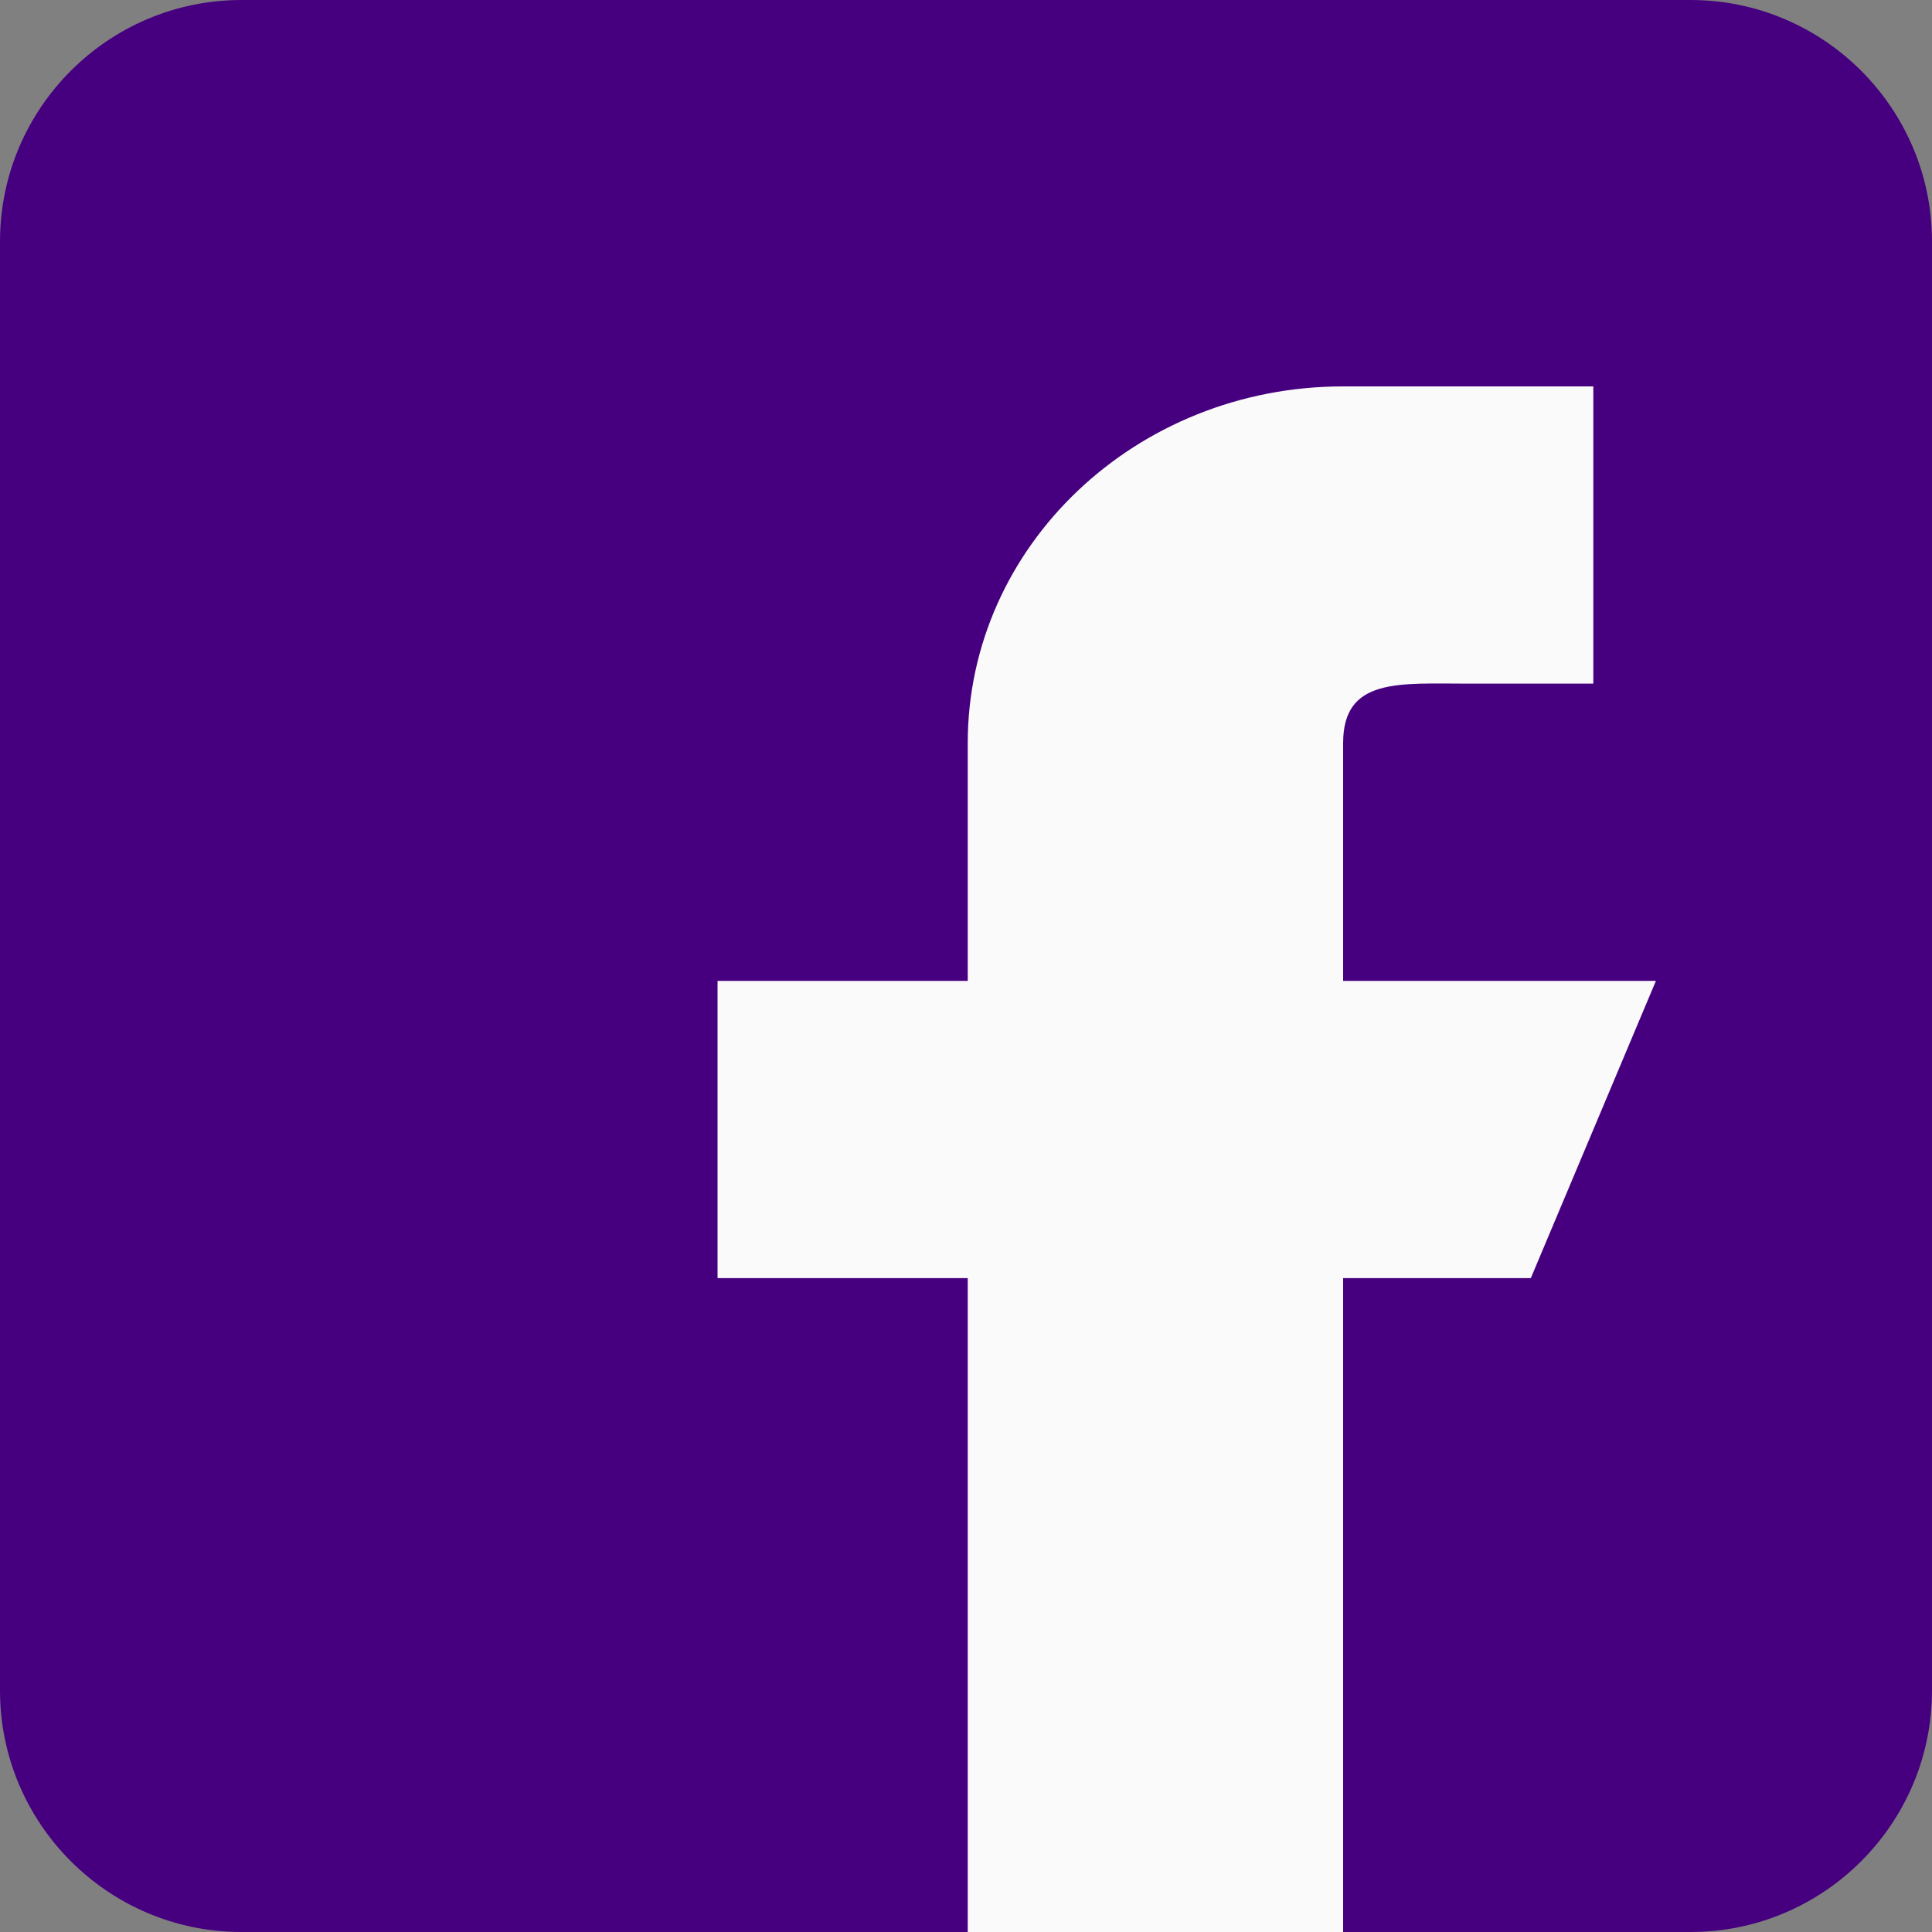 <svg width="20" height="20" viewBox="0 0 20 20" fill="none" xmlns="http://www.w3.org/2000/svg">
<rect x="0" y="0" width="20" height="20" fill="#808080" stroke="none"/>
<path d="M17.5 0H2.5C1.121 0 0 1.121 0 2.5V17.5C0 18.879 1.121 20 2.5 20H17.5C18.879 20 20 18.879 20 17.5V2.5C20 1.121 18.879 0 17.5 0Z" fill="#46007F"/>
<path d="M17.142 10.154H13.904V7.692C13.904 7.013 14.484 7.077 15.199 7.077H16.494V4H13.904C11.758 4 10.018 5.653 10.018 7.692V10.154H7.428V13.231H10.018V20H13.904V13.231H15.847L17.142 10.154Z" fill="#FAFAFA"/>
</svg>
